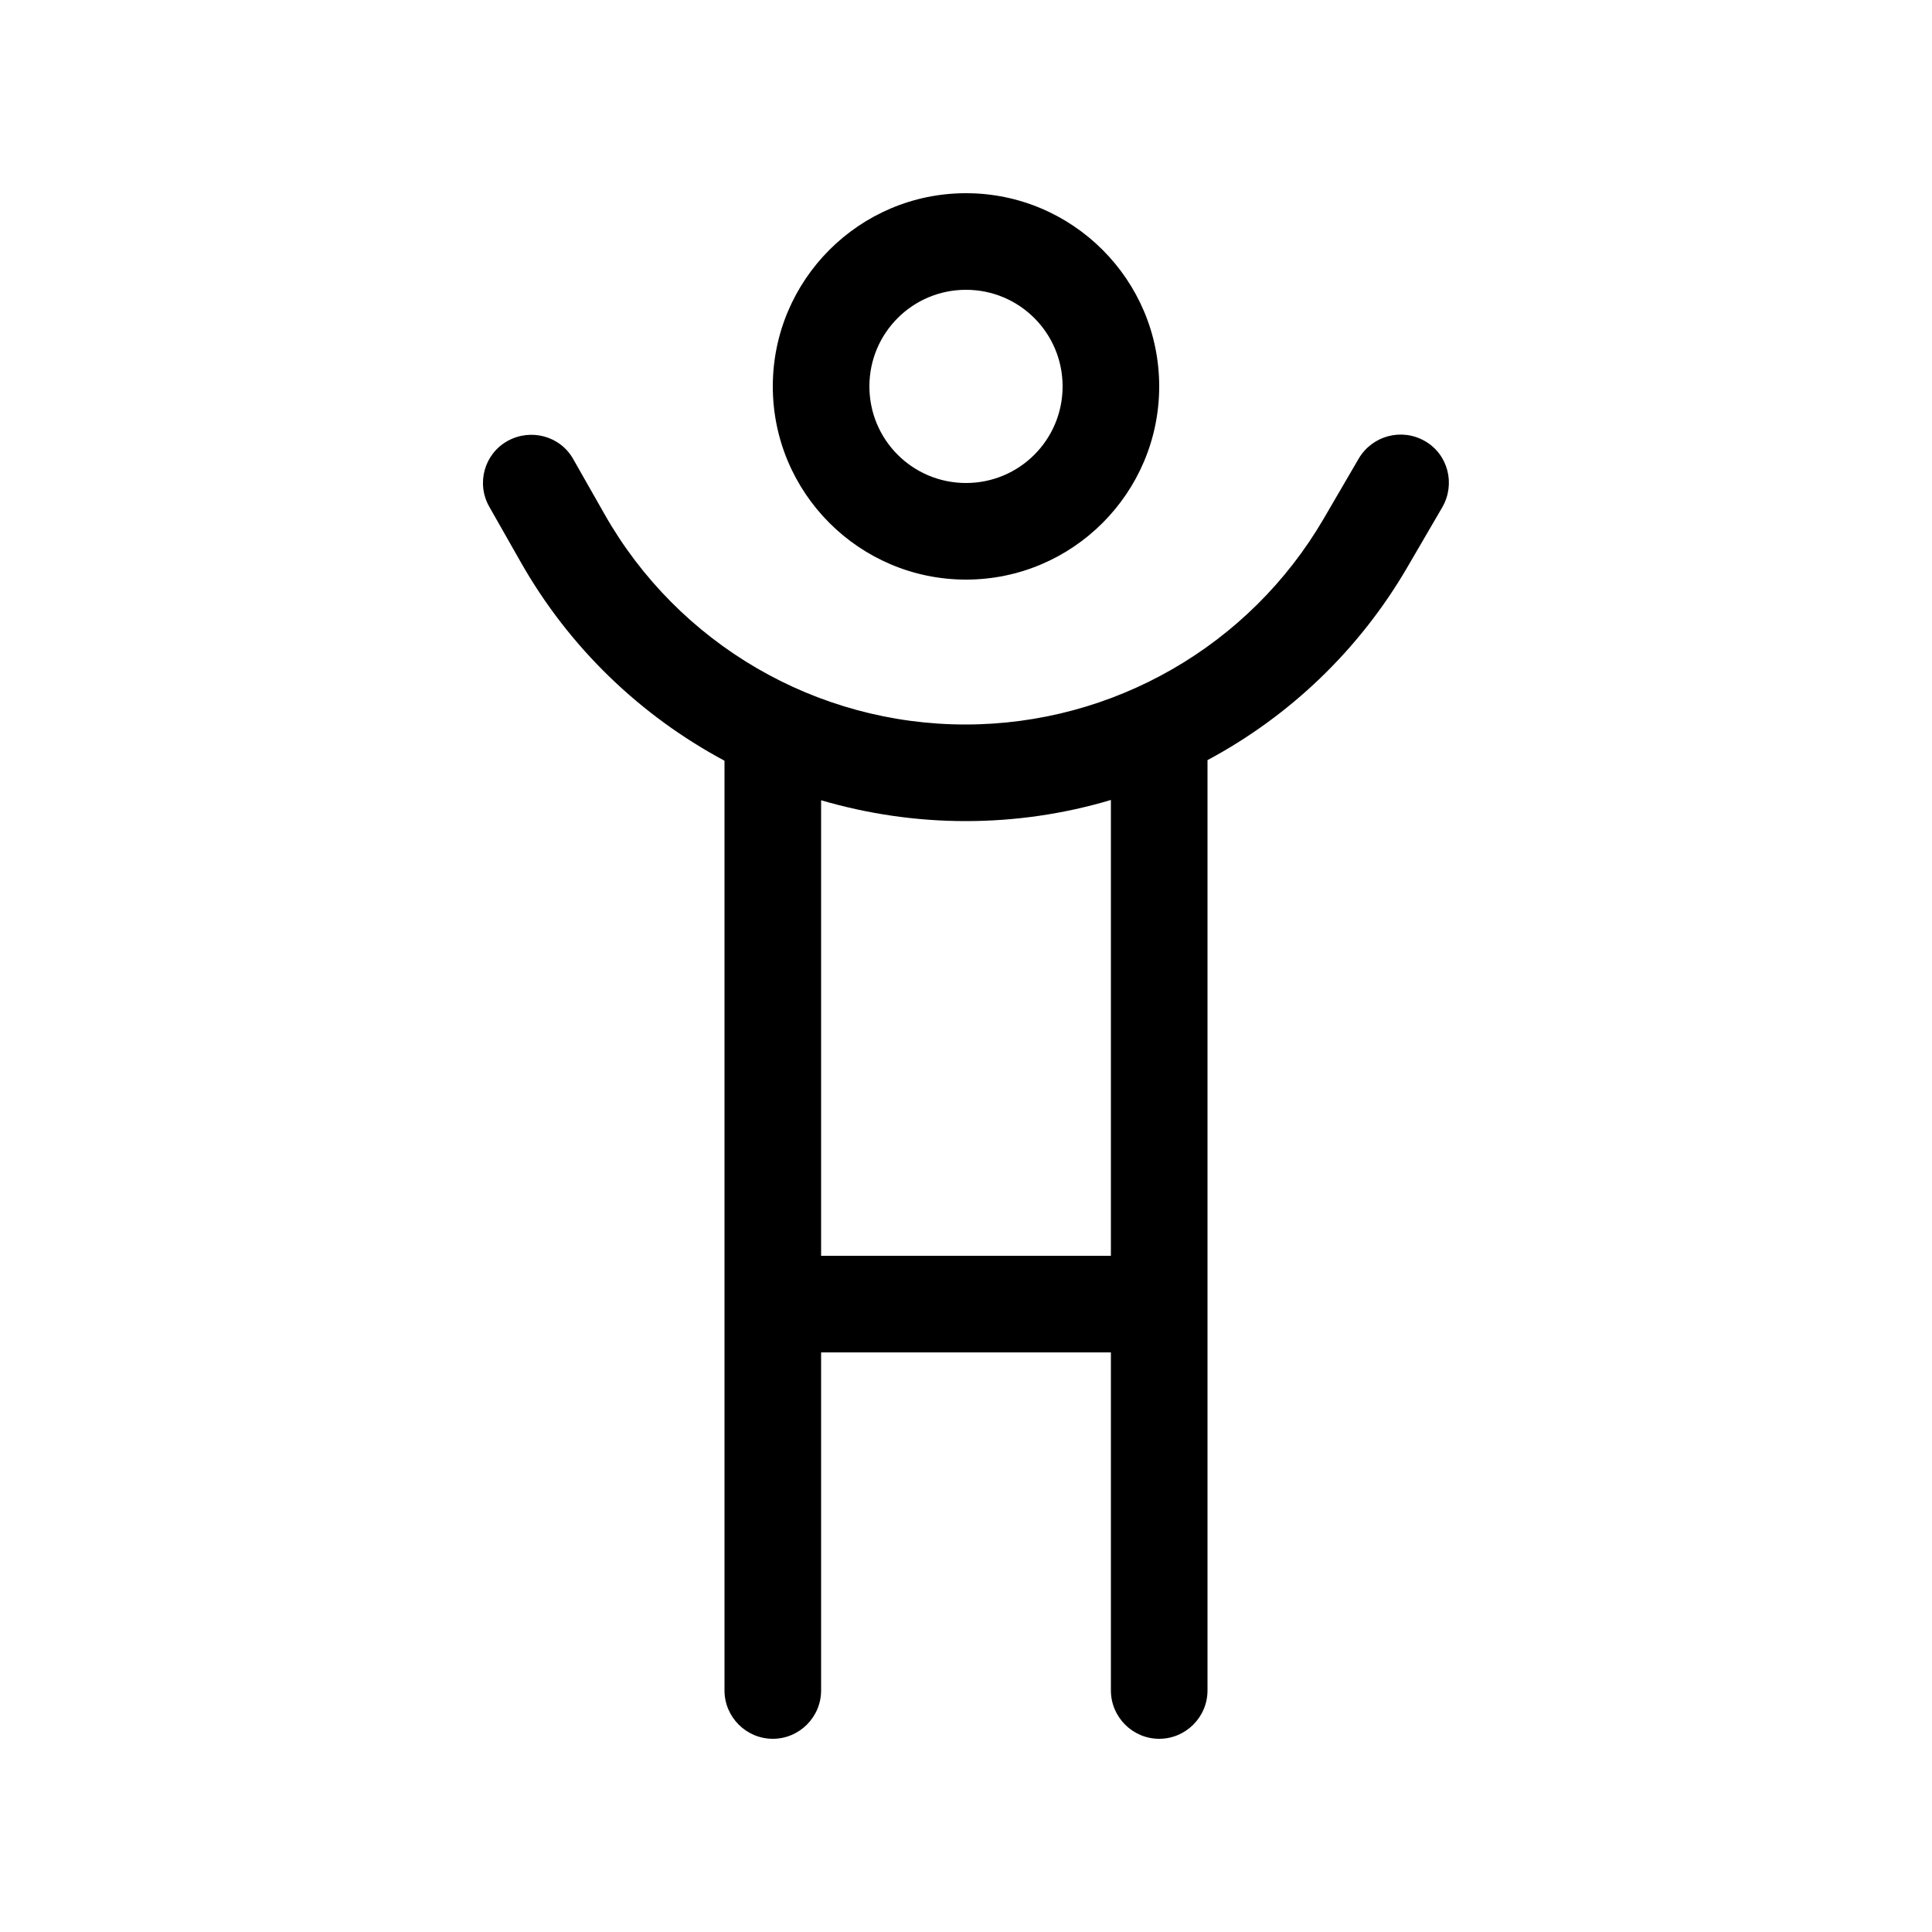 <svg xmlns="http://www.w3.org/2000/svg" viewBox="0 0 640 640"><!--! Font Awesome Pro 7.1.0 by @fontawesome - https://fontawesome.com License - https://fontawesome.com/license (Commercial License) Copyright 2025 Fonticons, Inc. --><path fill="currentColor" d="M352 128C352 110.3 337.7 96 320 96C302.3 96 288 110.3 288 128C288 145.7 302.3 160 320 160C337.7 160 352 145.7 352 128zM256 128C256 92.7 284.7 64 320 64C355.3 64 384 92.7 384 128C384 163.3 355.3 192 320 192C284.7 192 256 163.3 256 128zM240 252C212.2 237.1 188.6 214.6 172.5 186.2L162.1 167.9C157.7 160.2 160.4 150.4 168.1 146.1C175.8 141.8 185.6 144.4 189.9 152.1L200.3 170.4C224.7 213.4 270.4 240 319.8 240C368.7 240 413.9 214 438.5 171.8L450.1 151.9C454.6 144.3 464.3 141.7 472 146.1C479.7 150.5 482.2 160.3 477.8 168L466.2 187.9C450.2 215.4 427.1 237.3 400 251.8L400 560C400 568.8 392.8 576 384 576C375.2 576 368 568.8 368 560L368 448L272 448L272 560C272 568.8 264.8 576 256 576C247.2 576 240 568.8 240 560L240 252zM272 265.1L272 416L368 416L368 265C352.6 269.6 336.4 272 319.9 272C303.5 272 287.4 269.6 272 265.1z"/></svg>